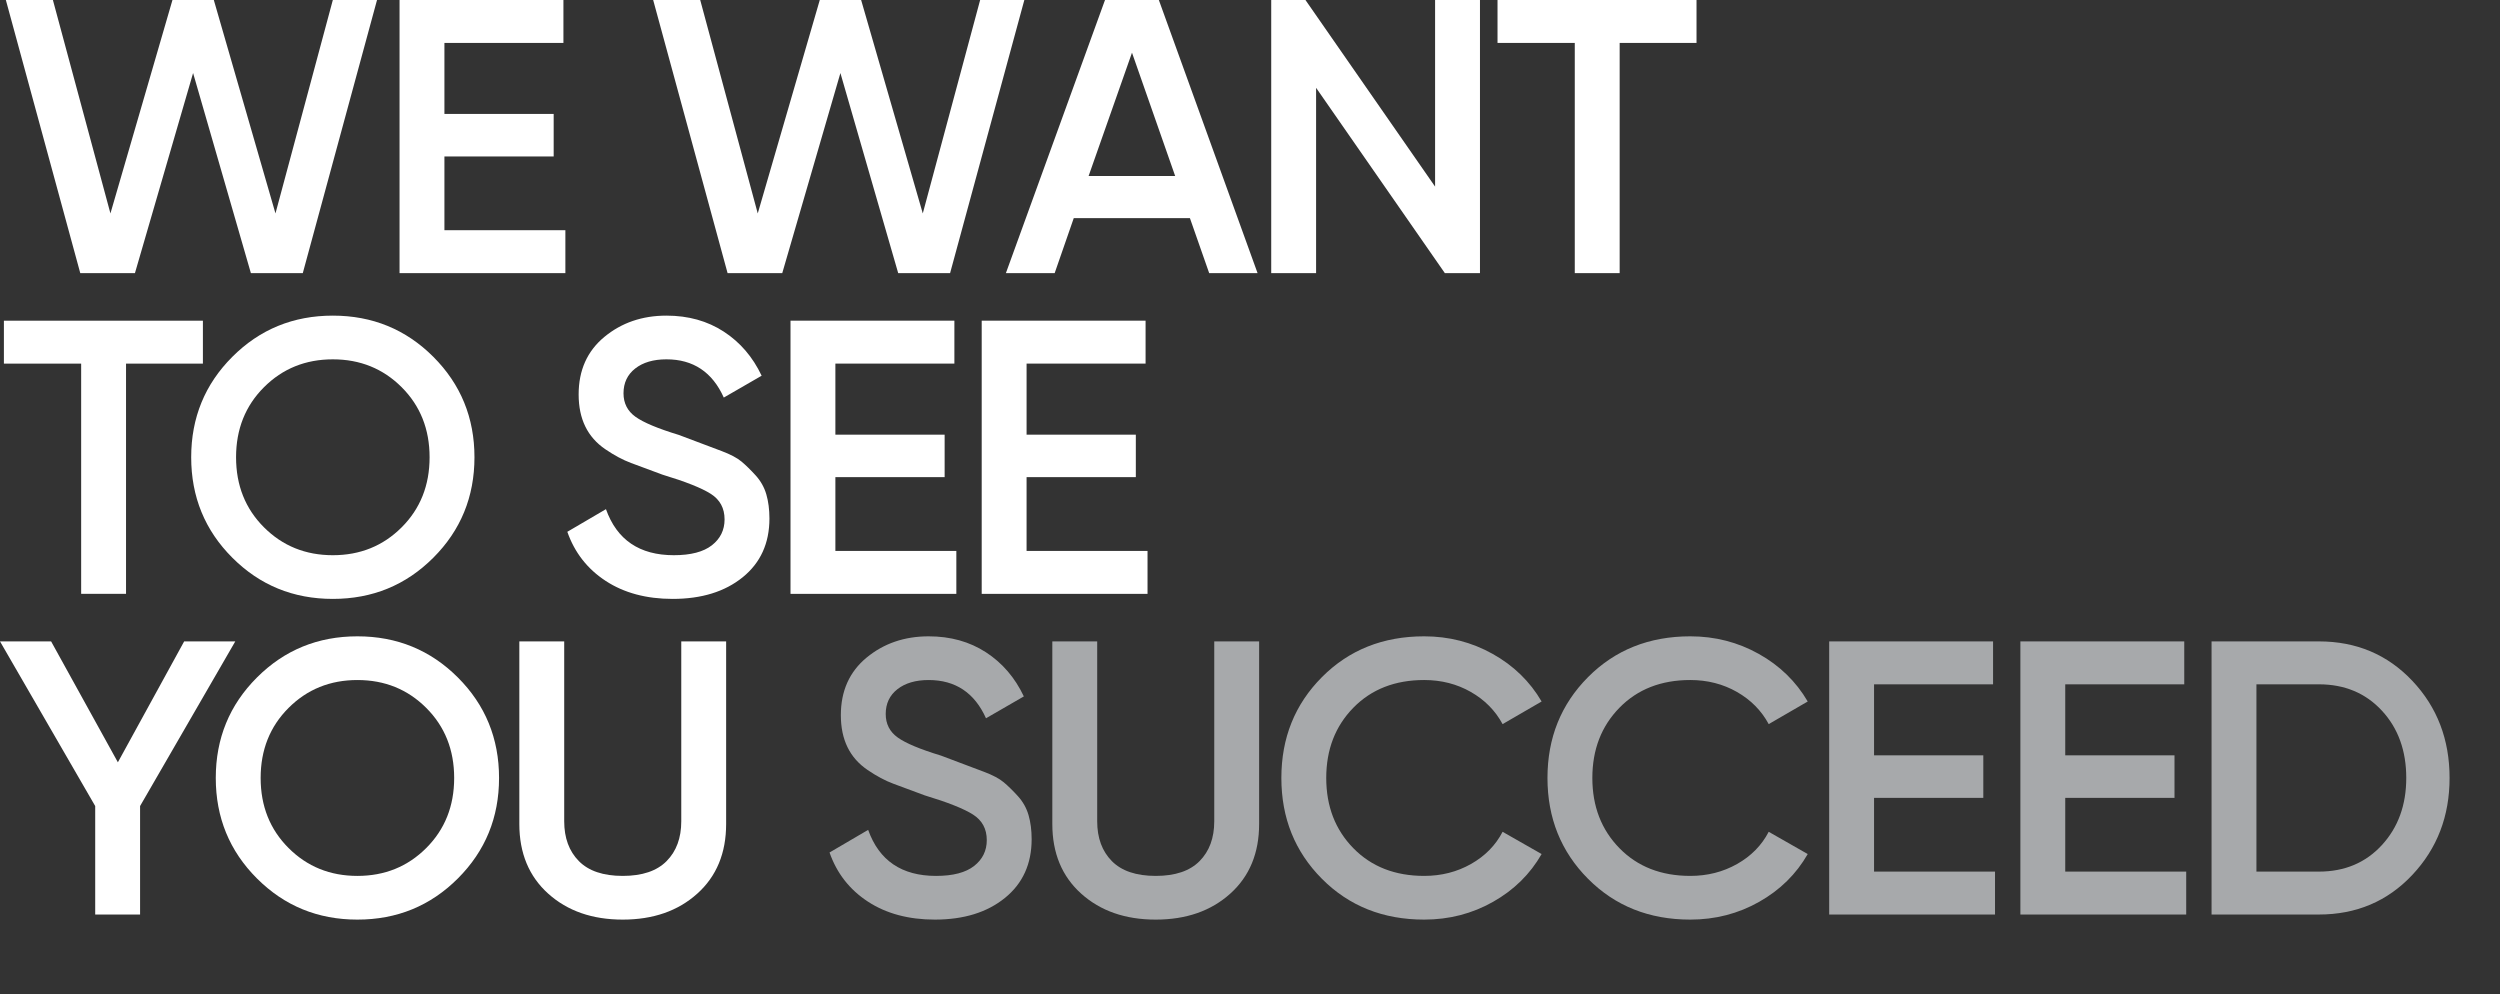 <?xml version="1.0" encoding="utf-8"?>
<!-- Generator: Adobe Illustrator 16.0.0, SVG Export Plug-In . SVG Version: 6.00 Build 0)  -->
<!DOCTYPE svg PUBLIC "-//W3C//DTD SVG 1.1//EN" "http://www.w3.org/Graphics/SVG/1.1/DTD/svg11.dtd">
<svg version="1.1" id="Layer_1" xmlns="http://www.w3.org/2000/svg" xmlns:xlink="http://www.w3.org/1999/xlink" x="0px" y="0px"
	 width="676.191px" height="268.953px" viewBox="0 0 676.191 268.953" enable-background="new 0 0 676.191 268.953"
	 xml:space="preserve">
<rect x="0" y="0" width="676.191" height="268.953" fill="#333333" stroke="none"/>
<g>
	<path fill="#FFFFFF" d="M21.711,73.875L1.583,0h12.724l15.562,57.731L46.647,0h11.185l16.676,57.729L90.022,0h11.955L81.896,73.875
		H67.859L52.227,19.753l-15.73,54.122H21.711z"/>
	<path fill="#FFFFFF" d="M120.205,62.267h32.716v11.609h-44.853V0h44.325v11.609h-32.188v19.207h29.55V42.32h-29.55V62.267z"/>
	<path fill="#FFFFFF" d="M196.794,73.875L176.666,0h12.724l15.562,57.731L221.73,0h11.185l16.676,57.729L265.105,0h11.955
		l-20.082,73.875h-14.036L227.31,19.753l-15.73,54.122H196.794z"/>
	<path fill="#FFFFFF" d="M327.055,73.875l-5.211-14.881h-31.415l-5.167,14.881h-13.192L298.877,0h14.562l26.703,73.875H327.055z
		 M294.444,47.597h23.408l-11.675-33.349L294.444,47.597z"/>
	<path fill="#FFFFFF" d="M388.159,0h12.138v73.875h-9.498l-34.828-50.126v50.126h-12.136V0h9.259l35.065,50.471V0z"/>
	<path fill="#FFFFFF" d="M458.868,0v11.609h-20.79v62.266H425.94V11.609h-20.896V0H458.868z"/>
	<path fill="#FFFFFF" d="M54.879,86.742v11.609H34.088v62.267H21.952V98.351H1.055V86.742H54.879z"/>
	<path fill="#FFFFFF" d="M117.198,150.855c-7.424,7.425-16.482,11.134-27.175,11.134c-10.696,0-19.754-3.709-27.176-11.134
		c-7.424-7.423-11.134-16.48-11.134-27.176c0-10.694,3.709-19.751,11.134-27.175c7.422-7.422,16.48-11.134,27.176-11.134
		c10.693,0,19.751,3.712,27.175,11.134c7.422,7.424,11.134,16.481,11.134,27.175C128.332,134.375,124.62,143.433,117.198,150.855z
		 M71.395,142.623c5.029,5.031,11.24,7.547,18.627,7.547c7.387,0,13.596-2.516,18.626-7.547c5.03-5.029,7.546-11.345,7.546-18.943
		c0-7.599-2.516-13.913-7.546-18.943c-5.031-5.03-11.239-7.546-18.626-7.546c-7.388,0-13.598,2.517-18.627,7.546
		c-5.031,5.031-7.546,11.345-7.546,18.943C63.849,131.278,66.364,137.594,71.395,142.623z"/>
	<path fill="#FFFFFF" d="M181.942,161.989c-7.106,0-13.139-1.617-18.099-4.854c-4.96-3.236-8.426-7.669-10.395-13.298l10.448-6.122
		c2.955,8.303,9.076,12.454,18.363,12.454c4.573,0,8.003-0.895,10.291-2.684c2.285-1.789,3.43-4.123,3.43-7
		c0-3.018-1.233-5.315-3.699-6.894c-2.467-1.58-6.833-3.317-13.103-5.211c-3.437-1.277-6.263-2.327-8.478-3.15
		c-2.214-0.823-4.535-2.062-6.962-3.715c-2.427-1.652-4.239-3.71-5.435-6.174c-1.197-2.462-1.794-5.346-1.794-8.654
		c0-6.543,2.322-11.731,6.965-15.566c4.644-3.834,10.237-5.752,16.78-5.752c5.91,0,11.081,1.443,15.514,4.327
		c4.432,2.886,7.844,6.86,10.237,11.926l-10.237,5.91c-3.097-6.895-8.268-10.343-15.514-10.343c-3.519,0-6.332,0.828-8.443,2.48
		c-2.11,1.654-3.166,3.888-3.166,6.702c0,2.688,1.078,4.807,3.237,6.356c2.157,1.55,6.066,3.188,11.729,4.91
		c2.76,1.042,4.782,1.804,6.065,2.285c1.283,0.483,3.123,1.177,5.524,2.081c2.399,0.904,4.191,1.855,5.379,2.853
		c1.186,0.998,2.459,2.245,3.819,3.741c1.361,1.498,2.32,3.208,2.88,5.13c0.557,1.925,0.837,4.098,0.837,6.521
		c0,6.686-2.411,11.978-7.229,15.884C196.066,160.037,189.752,161.989,181.942,161.989z"/>
	<path fill="#FFFFFF" d="M225.951,149.008h32.716v11.61h-44.853V86.742h44.325v11.609h-32.188v19.208h29.55v11.503h-29.55V149.008z"
		/>
	<path fill="#FFFFFF" d="M277.664,149.008h32.716v11.61h-44.853V86.742h44.325v11.609h-32.188v19.208h29.55v11.503h-29.55V149.008z"
		/>
	<path fill="#FFFFFF" d="M63.638,173.482l-25.75,44.537v29.339H25.751V218.02L0,173.482h13.825l18.057,32.703l17.931-32.703H63.638z
		"/>
	<path fill="#FFFFFF" d="M123.847,237.598c-7.424,7.423-16.481,11.134-27.175,11.134c-10.696,0-19.754-3.711-27.176-11.134
		c-7.424-7.423-11.134-16.481-11.134-27.176s3.71-19.753,11.134-27.176c7.422-7.423,16.48-11.135,27.176-11.135
		c10.693,0,19.751,3.712,27.175,11.135c7.423,7.423,11.135,16.481,11.135,27.176S131.27,230.175,123.847,237.598z M78.044,229.365
		c5.029,5.031,11.239,7.547,18.627,7.547c7.387,0,13.595-2.516,18.626-7.547c5.03-5.029,7.546-11.346,7.546-18.943
		c0-7.599-2.516-13.912-7.546-18.943c-5.031-5.031-11.24-7.547-18.626-7.547c-7.388,0-13.598,2.516-18.627,7.547
		c-5.031,5.031-7.546,11.345-7.546,18.943C70.499,218.02,73.013,224.336,78.044,229.365z"/>
	<path fill="#FFFFFF" d="M188.592,241.712c-5.207,4.68-11.925,7.02-20.157,7.02s-14.952-2.34-20.157-7.02
		c-5.208-4.679-7.81-10.957-7.81-18.839v-49.391h12.137v48.654c0,4.502,1.319,8.092,3.958,10.764
		c2.639,2.675,6.596,4.012,11.873,4.012s9.235-1.337,11.873-4.012c2.639-2.672,3.958-6.262,3.958-10.764v-48.654h12.136v49.391
		C196.402,230.755,193.799,237.033,188.592,241.712z"/>
	<path fill="#A7A9AB" d="M252.863,248.731c-7.106,0-13.139-1.619-18.099-4.855c-4.96-3.234-8.426-7.669-10.395-13.297l10.448-6.121
		c2.955,8.303,9.076,12.454,18.363,12.454c4.573,0,8.003-0.895,10.291-2.686c2.285-1.788,3.43-4.122,3.43-6.999
		c0-3.018-1.233-5.314-3.699-6.895c-2.467-1.58-6.833-3.316-13.103-5.211c-3.437-1.276-6.263-2.325-8.478-3.149
		c-2.214-0.822-4.535-2.062-6.962-3.716c-2.427-1.652-4.239-3.709-5.435-6.173c-1.197-2.462-1.794-5.346-1.794-8.654
		c0-6.543,2.322-11.73,6.965-15.566c4.644-3.833,10.237-5.752,16.78-5.752c5.91,0,11.081,1.443,15.514,4.327
		c4.432,2.885,7.844,6.861,10.237,11.925l-10.237,5.911c-3.097-6.894-8.268-10.343-15.514-10.343c-3.519,0-6.332,0.828-8.443,2.48
		c-2.11,1.654-3.166,3.889-3.166,6.702c0,2.687,1.078,4.806,3.237,6.356c2.157,1.55,6.066,3.188,11.729,4.907
		c2.76,1.044,4.782,1.806,6.065,2.287c1.283,0.483,3.123,1.177,5.524,2.081c2.399,0.903,4.191,1.855,5.379,2.853
		c1.186,0.998,2.459,2.245,3.819,3.74c1.361,1.498,2.32,3.208,2.88,5.131c0.557,1.925,0.837,4.098,0.837,6.521
		c0,6.686-2.411,11.979-7.229,15.884C266.987,246.778,260.673,248.731,252.863,248.731z"/>
	<path fill="#A7A9AB" d="M332.754,241.712c-5.208,4.68-11.926,7.02-20.157,7.02c-8.232,0-14.952-2.34-20.158-7.02
		c-5.208-4.679-7.81-10.957-7.81-18.839v-49.391h12.137v48.654c0,4.502,1.319,8.092,3.958,10.764
		c2.639,2.675,6.596,4.012,11.873,4.012c5.276,0,9.234-1.337,11.872-4.012c2.639-2.672,3.958-6.262,3.958-10.764v-48.654h12.137
		v49.391C340.563,230.755,337.96,237.033,332.754,241.712z"/>
	<path fill="#A7A9AB" d="M385.205,248.731c-11.117,0-20.335-3.676-27.65-11.028c-7.318-7.354-10.976-16.446-10.976-27.281
		s3.657-19.929,10.976-27.281c7.315-7.351,16.533-11.029,27.65-11.029c6.684,0,12.857,1.584,18.521,4.75
		c5.663,3.164,10.079,7.458,13.245,12.876l-10.554,6.119c-1.971-3.657-4.837-6.56-8.601-8.705c-3.765-2.146-7.968-3.22-12.611-3.22
		c-7.881,0-14.265,2.499-19.155,7.493c-4.892,4.996-7.334,11.328-7.334,18.997c0,7.668,2.442,14.001,7.334,18.997
		c4.891,4.996,11.274,7.493,19.155,7.493c4.644,0,8.865-1.072,12.665-3.221c3.798-2.146,6.648-5.047,8.547-8.707l10.554,6.017
		c-3.096,5.419-7.477,9.728-13.138,12.929C398.168,247.131,391.959,248.731,385.205,248.731z"/>
	<path fill="#A7A9AB" d="M457.181,248.731c-11.117,0-20.335-3.676-27.65-11.028c-7.317-7.354-10.976-16.446-10.976-27.281
		s3.658-19.929,10.976-27.281c7.315-7.351,16.533-11.029,27.65-11.029c6.684,0,12.856,1.584,18.521,4.75
		c5.663,3.164,10.078,7.458,13.244,12.876l-10.553,6.119c-1.971-3.657-4.838-6.56-8.601-8.705c-3.765-2.146-7.968-3.22-12.611-3.22
		c-7.881,0-14.265,2.499-19.155,7.493c-4.892,4.996-7.335,11.328-7.335,18.997c0,7.668,2.443,14.001,7.335,18.997
		c4.891,4.996,11.274,7.493,19.155,7.493c4.644,0,8.864-1.072,12.665-3.221c3.798-2.146,6.648-5.047,8.547-8.707l10.553,6.017
		c-3.096,5.419-7.477,9.728-13.137,12.929C470.143,247.131,463.935,248.731,457.181,248.731z"/>
	<path fill="#A7A9AB" d="M506.888,235.749h32.717v11.609h-44.853v-73.876h44.324v11.609h-32.188V204.3h29.551v11.504h-29.551
		V235.749z"/>
	<path fill="#A7A9AB" d="M558.6,235.749h32.717v11.609h-44.853v-73.876h44.324v11.609H558.6V204.3h29.551v11.504H558.6V235.749z"/>
	<path fill="#A7A9AB" d="M627.198,173.482c10.133,0,18.557,3.555,25.275,10.66c6.719,7.106,10.079,15.867,10.079,26.279
		c0,10.341-3.36,19.086-10.079,26.226c-6.719,7.142-15.143,10.711-25.275,10.711h-29.022v-73.876H627.198z M627.198,235.749
		c6.966,0,12.646-2.39,17.045-7.175c4.396-4.783,6.595-10.835,6.595-18.152c0-7.388-2.199-13.456-6.595-18.206
		c-4.399-4.748-10.079-7.124-17.045-7.124h-16.887v50.657H627.198z"/>
</g>
</svg>
